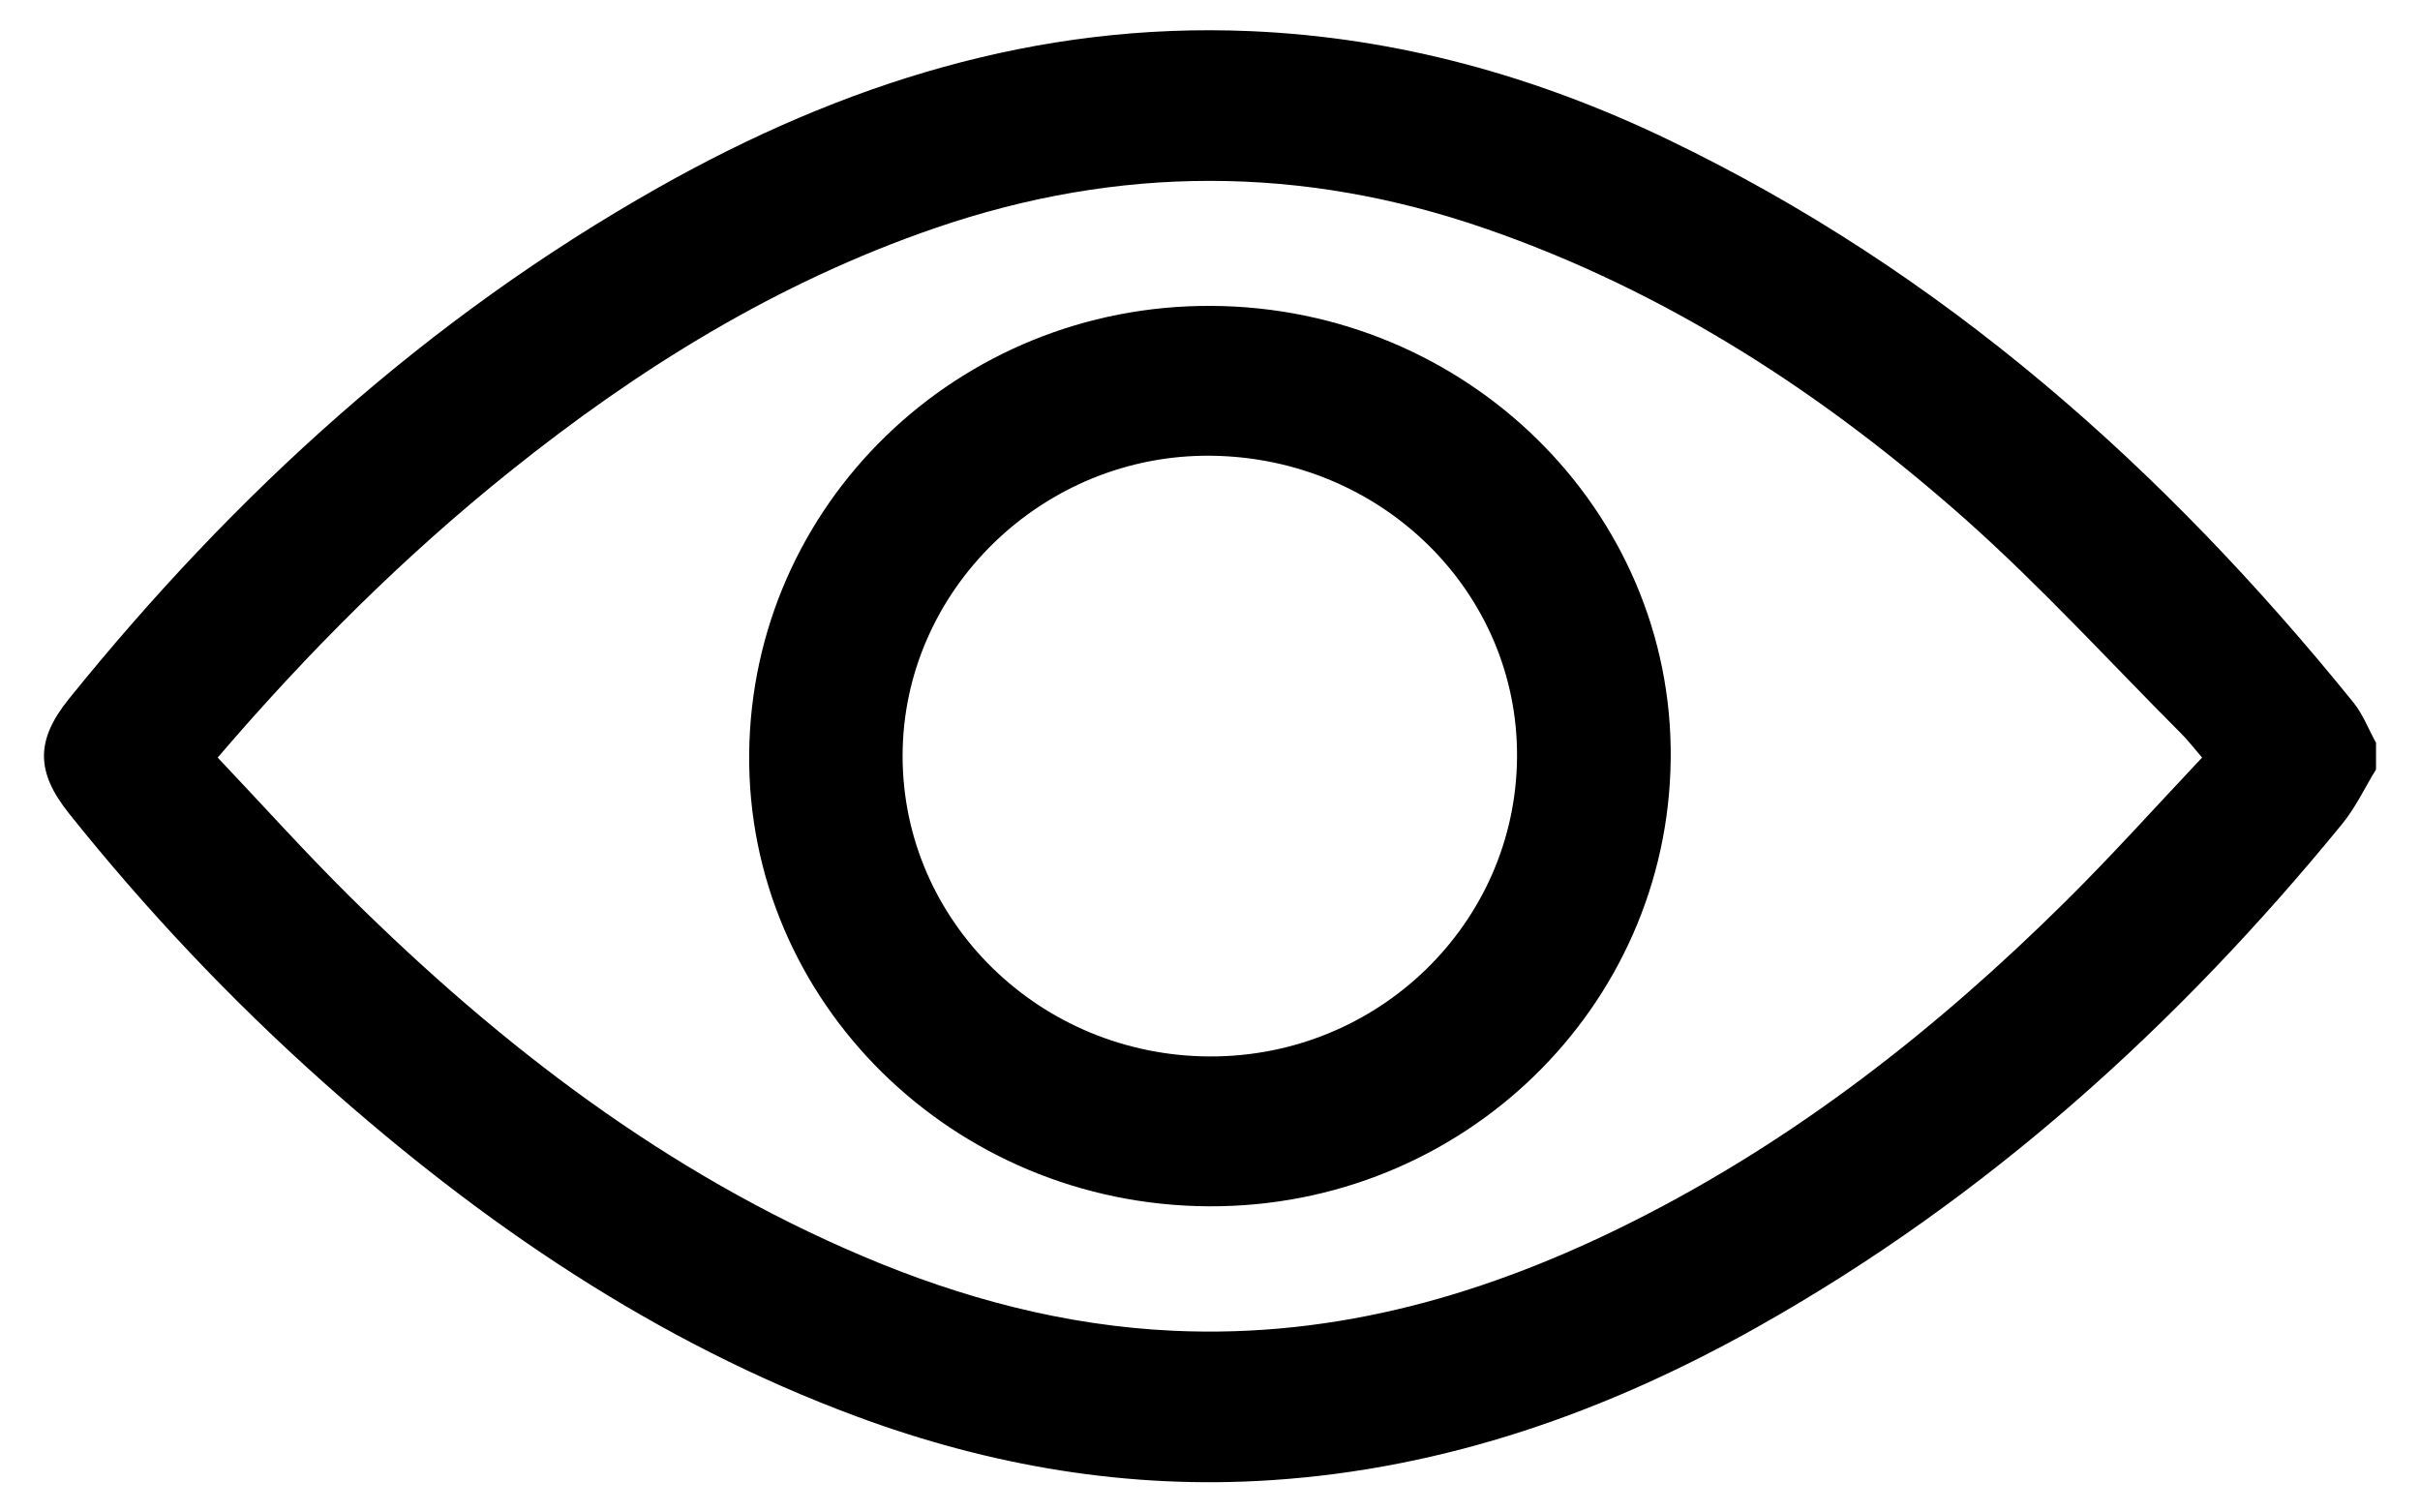 <svg width="40" height="25" viewBox="0 0 40 25" fill="none" xmlns="http://www.w3.org/2000/svg">
<g clip-path="url(#clip0_233_23)">
<path d="M39.273 12.719C39.087 13.021 38.935 13.349 38.712 13.621C35.994 16.945 32.847 19.797 29.058 21.929C26.564 23.332 23.905 24.276 21.01 24.466C18.648 24.622 16.364 24.231 14.156 23.412C10.825 22.176 7.964 20.22 5.349 17.892C3.816 16.526 2.415 15.041 1.139 13.444C0.591 12.757 0.588 12.235 1.139 11.552C3.875 8.162 7.058 5.256 10.9 3.09C13.918 1.389 17.139 0.362 20.672 0.515C23.098 0.62 25.388 1.259 27.56 2.302C32.12 4.491 35.77 7.746 38.896 11.607C39.056 11.804 39.149 12.053 39.273 12.277V12.719ZM3.599 12.523C4.346 13.311 5.048 14.094 5.796 14.833C8.273 17.283 11.011 19.388 14.27 20.768C15.901 21.459 17.598 21.912 19.387 21.996C22.11 22.123 24.617 21.385 27.001 20.185C29.692 18.831 32.021 16.999 34.137 14.904C34.91 14.139 35.636 13.329 36.398 12.522C36.258 12.36 36.162 12.233 36.05 12.122C34.868 10.938 33.739 9.698 32.49 8.587C30.154 6.515 27.56 4.819 24.555 3.779C21.521 2.729 18.494 2.727 15.459 3.769C12.847 4.666 10.552 6.09 8.426 7.795C6.676 9.198 5.098 10.77 3.598 12.522L3.599 12.523Z" fill="black"/>
<path d="M20.023 5.056C24.244 5.078 27.656 8.441 27.615 12.54C27.575 16.659 24.163 19.962 19.975 19.939C15.752 19.916 12.343 16.555 12.383 12.456C12.424 8.336 15.833 5.034 20.023 5.056ZM25.075 12.515C25.094 9.789 22.843 7.568 20.026 7.533C17.239 7.498 14.917 9.756 14.919 12.499C14.921 15.231 17.189 17.45 19.991 17.462C22.78 17.474 25.056 15.259 25.075 12.515Z" fill="black"/>
</g>
<defs>
<clipPath id="clip0_233_23">
<rect width="38.545" height="24" fill="white" transform="translate(0.727 0.5)"/>
</clipPath>
</defs>
</svg>
